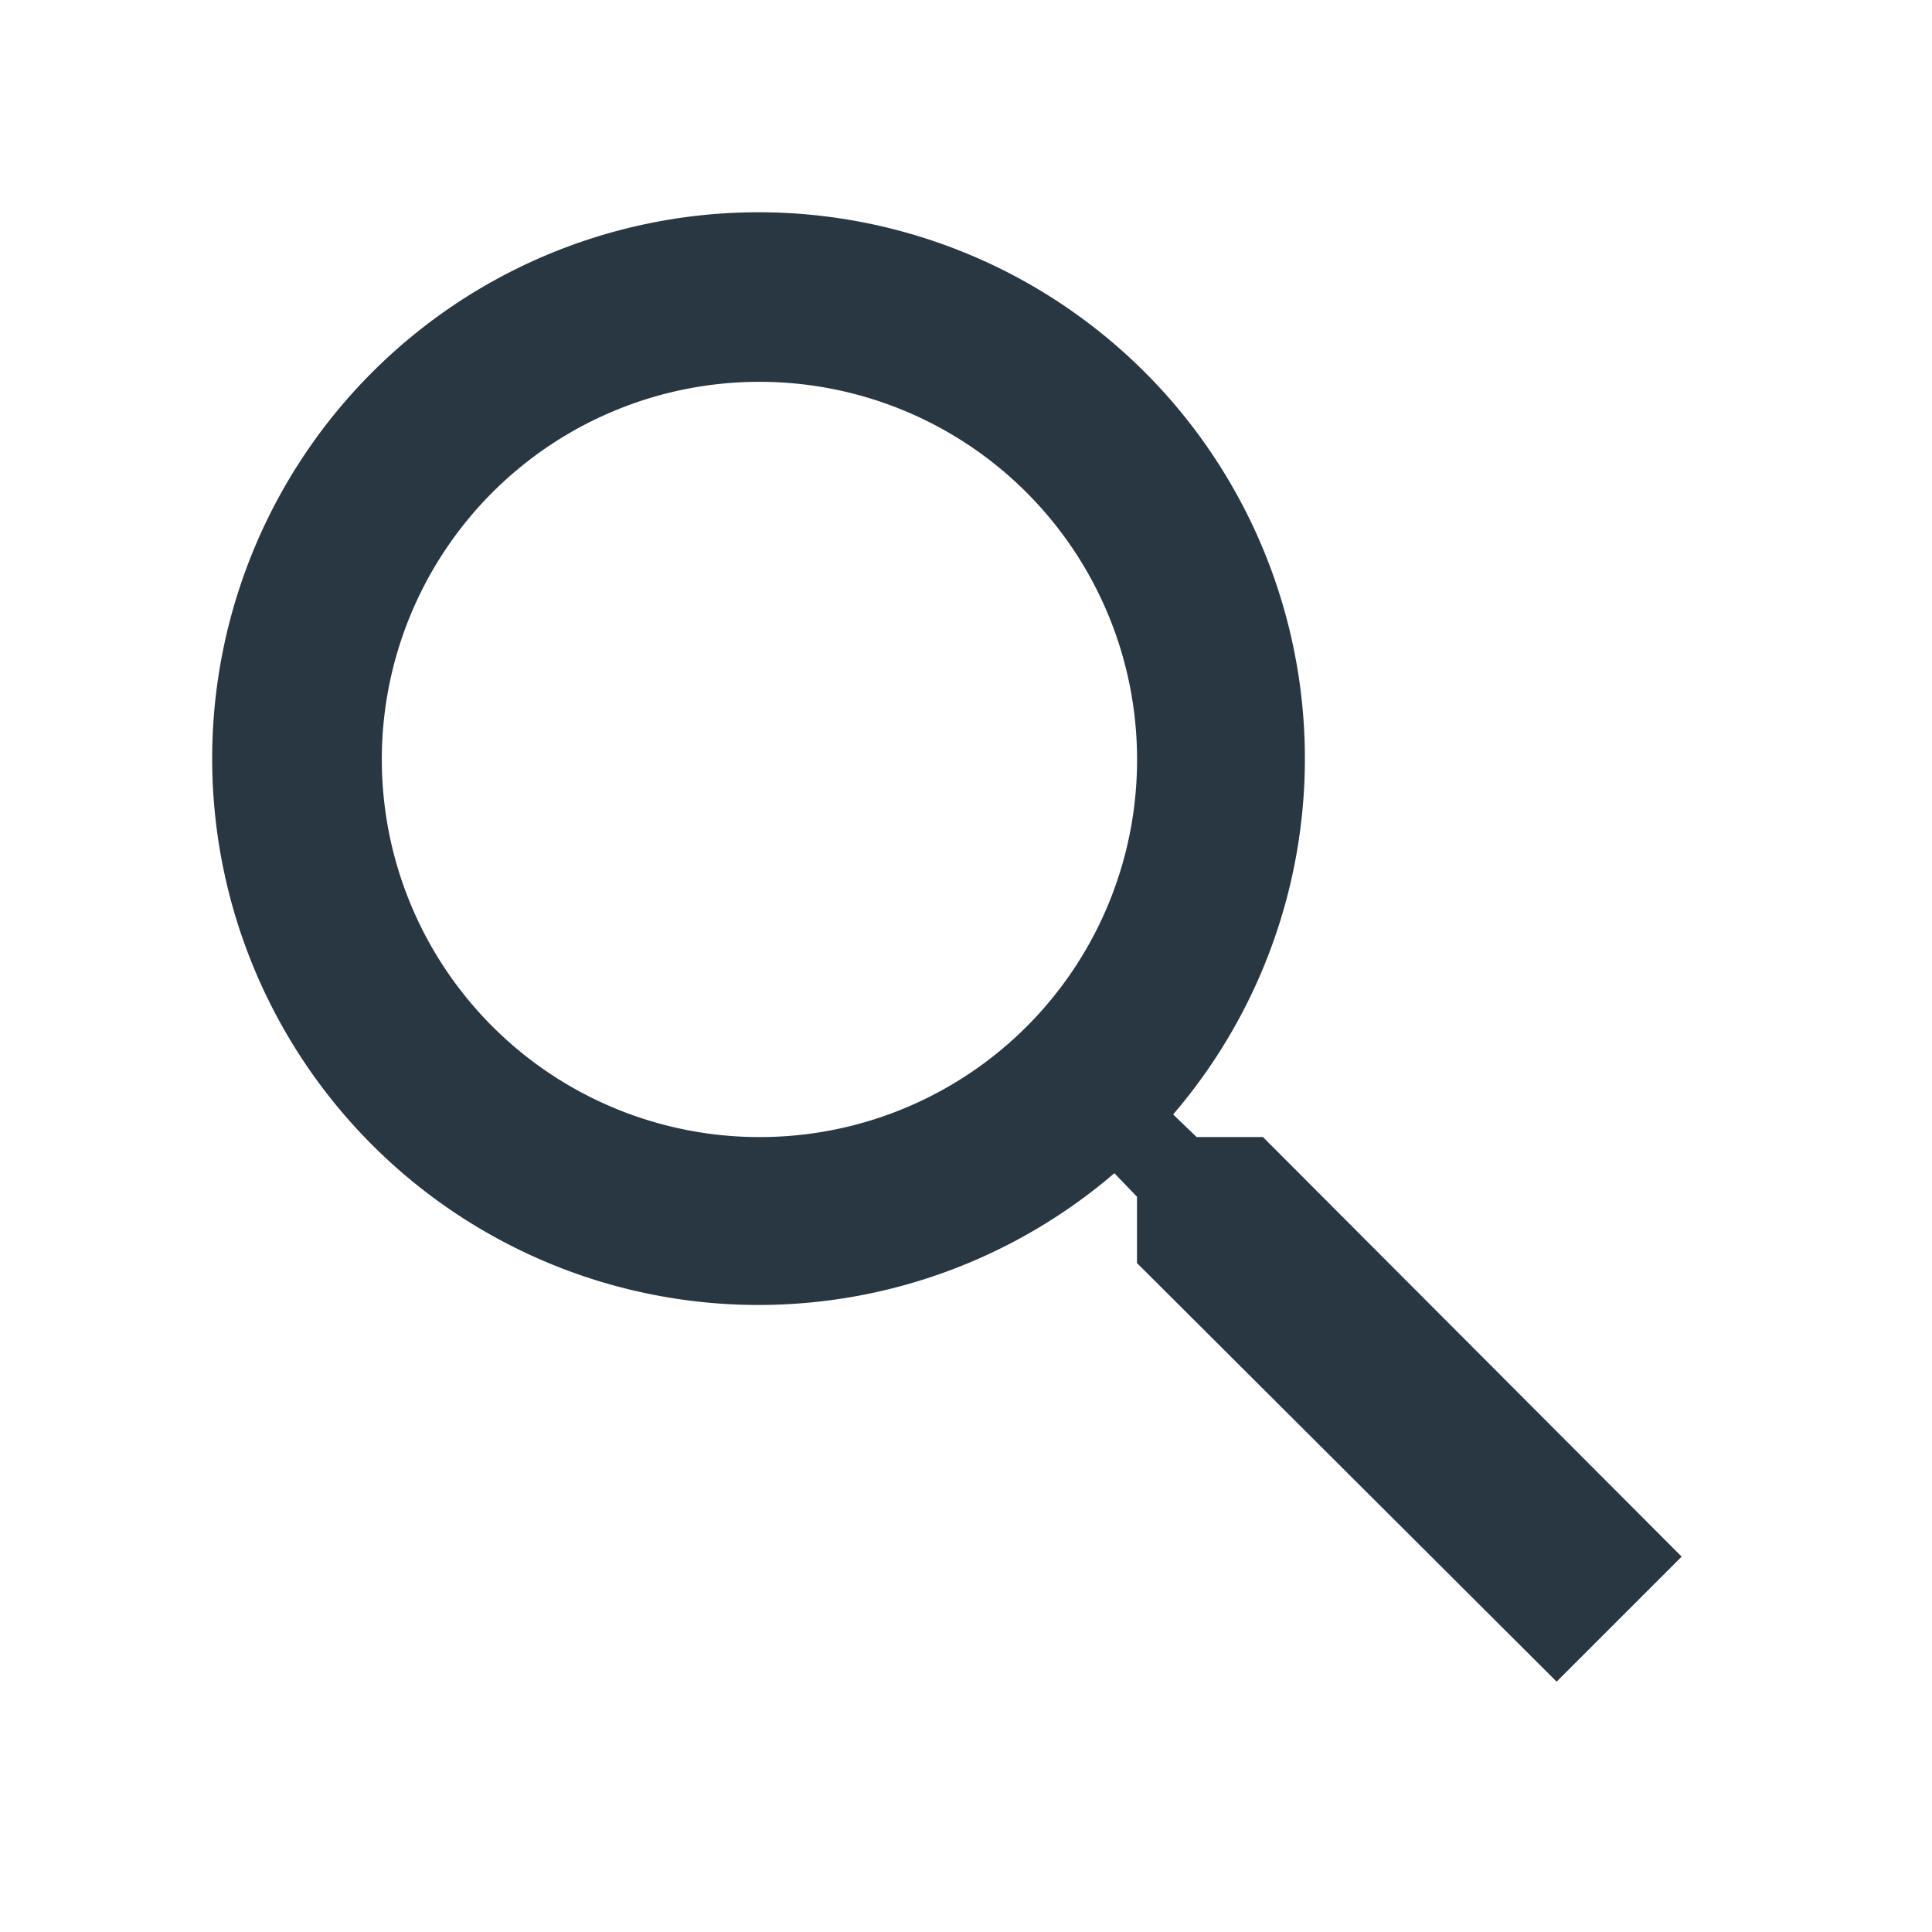<svg xmlns="http://www.w3.org/2000/svg" width="24" height="24" viewBox="0 0 24 24"><defs><style>.a{fill:#293742;}.b{fill:none;}</style></defs><path class="a" d="M16.032,14.468h-.824l-.292-.281a6.787,6.787,0,1,0-.73.73l.281.292v.824l5.213,5.2,1.553-1.553Zm-6.255,0a4.691,4.691,0,1,1,4.691-4.691A4.685,4.685,0,0,1,9.776,14.468Z" transform="translate(-0.343 -0.343)"/><path class="b" d="M0,0H24V24H0Z"/></svg>